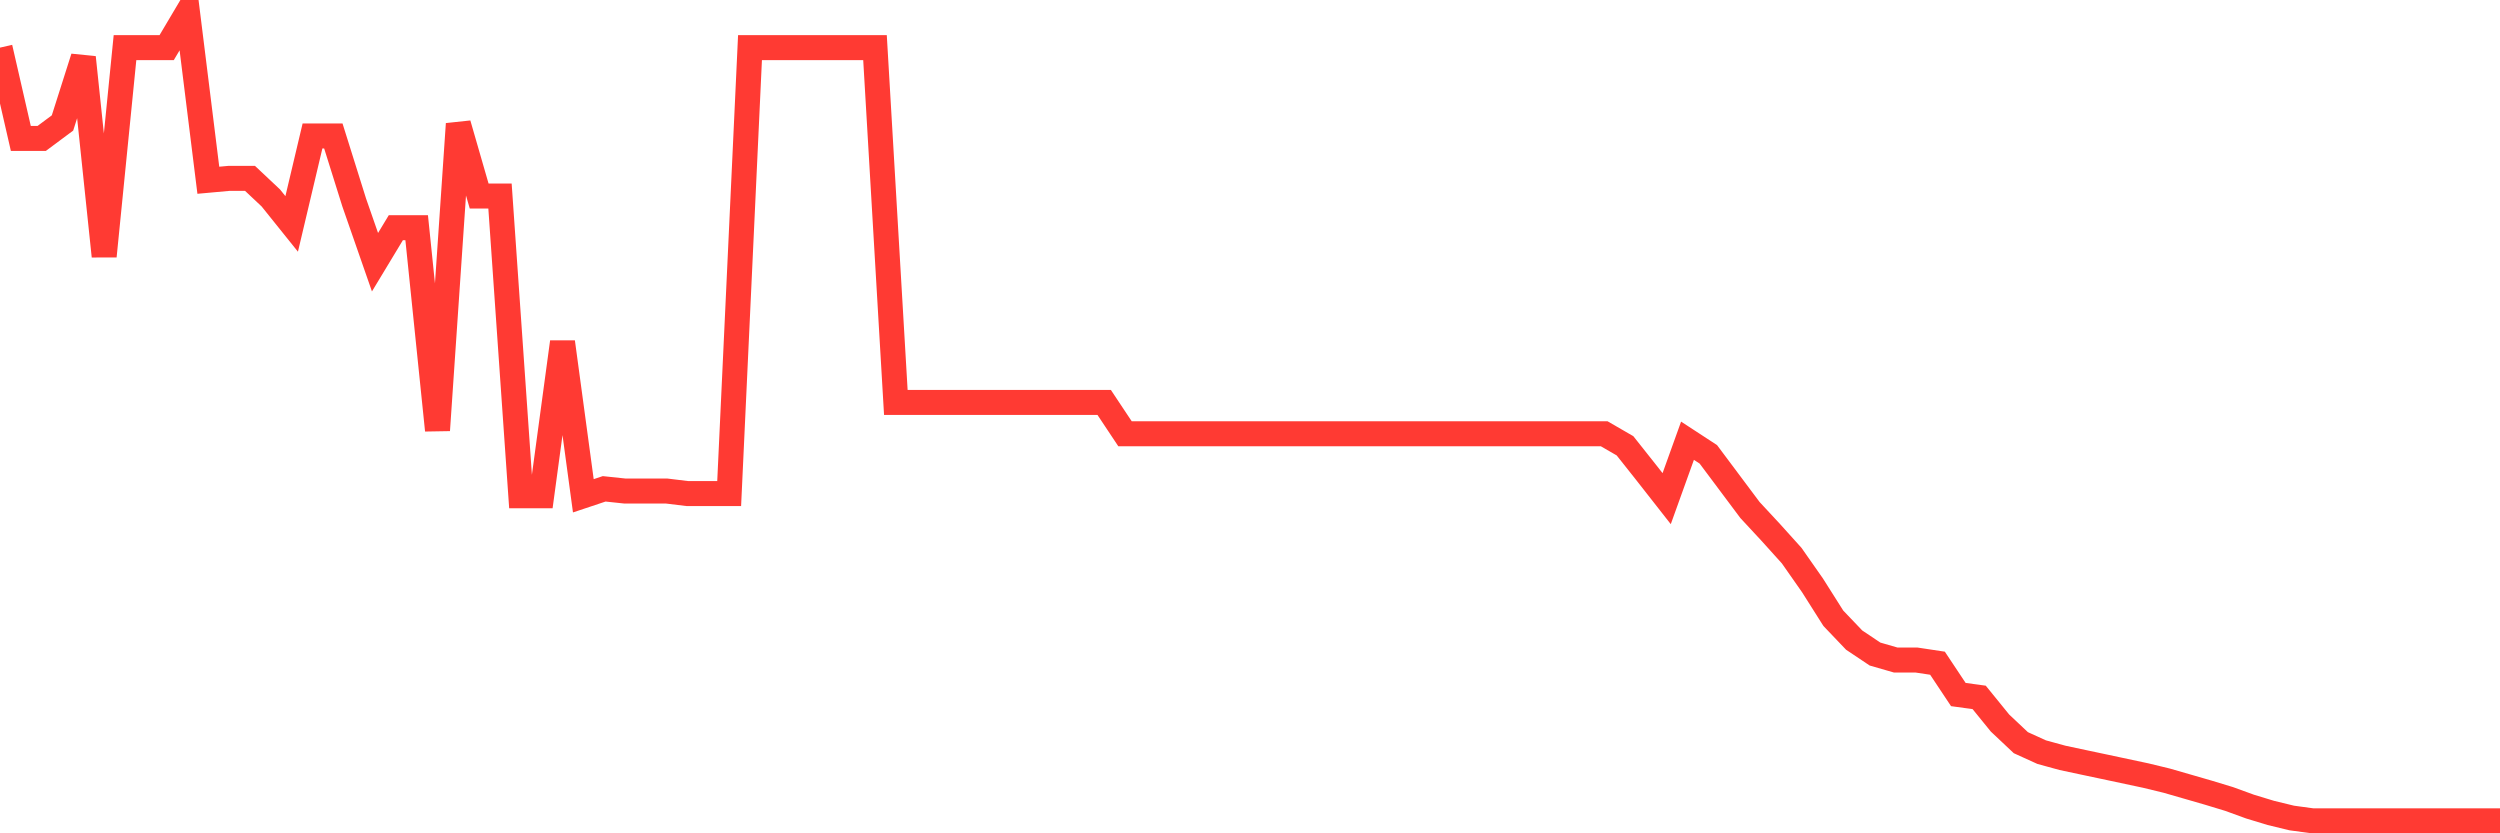 <svg
  xmlns="http://www.w3.org/2000/svg"
  xmlns:xlink="http://www.w3.org/1999/xlink"
  width="120"
  height="40"
  viewBox="0 0 120 40"
  preserveAspectRatio="none"
>
  <polyline
    points="0,2.286 1,6.646 2,6.646 3,5.902 4,2.757 5,12.298 6,2.286 7,2.286 8,2.286 9,0.6 10,8.652 11,8.561 12,8.561 13,9.502 14,10.748 15,6.525 16,6.525 17,9.715 18,12.586 19,10.93 20,10.93 21,20.653 22,5.948 23,9.411 24,9.411 25,23.798 26,23.798 27,16.415 28,23.798 29,23.464 30,23.57 31,23.57 32,23.57 33,23.692 34,23.692 35,23.692 36,2.286 37,2.286 38,2.286 39,2.286 40,2.286 41,2.286 42,2.286 43,19.316 44,19.316 45,19.316 46,19.316 47,19.316 48,19.316 49,19.316 50,19.316 51,19.316 52,19.316 53,19.316 54,20.82 55,20.82 56,20.82 57,20.82 58,20.82 59,20.82 60,20.82 61,20.82 62,20.82 63,20.82 64,20.82 65,20.82 66,20.82 67,20.82 68,20.82 69,20.82 70,20.82 71,20.82 72,20.82 73,20.82 74,20.82 75,20.82 76,20.82 77,20.82 78,21.398 79,22.659 80,23.935 81,21.155 82,21.808 83,23.145 84,24.482 85,25.56 86,26.669 87,28.097 88,29.677 89,30.725 90,31.394 91,31.683 92,31.683 93,31.834 94,33.338 95,33.475 96,34.706 97,35.648 98,36.103 99,36.377 100,36.59 101,36.802 102,37.015 103,37.228 104,37.471 105,37.759 106,38.048 107,38.352 108,38.716 109,39.02 110,39.263 111,39.4 112,39.4 113,39.4 114,39.4 115,39.4 116,39.4 117,39.4 118,39.4 119,39.4 120,39.4"
    fill="none"
    stroke="#ff3a33"
    stroke-width="1.2"
  >
  </polyline>
</svg>